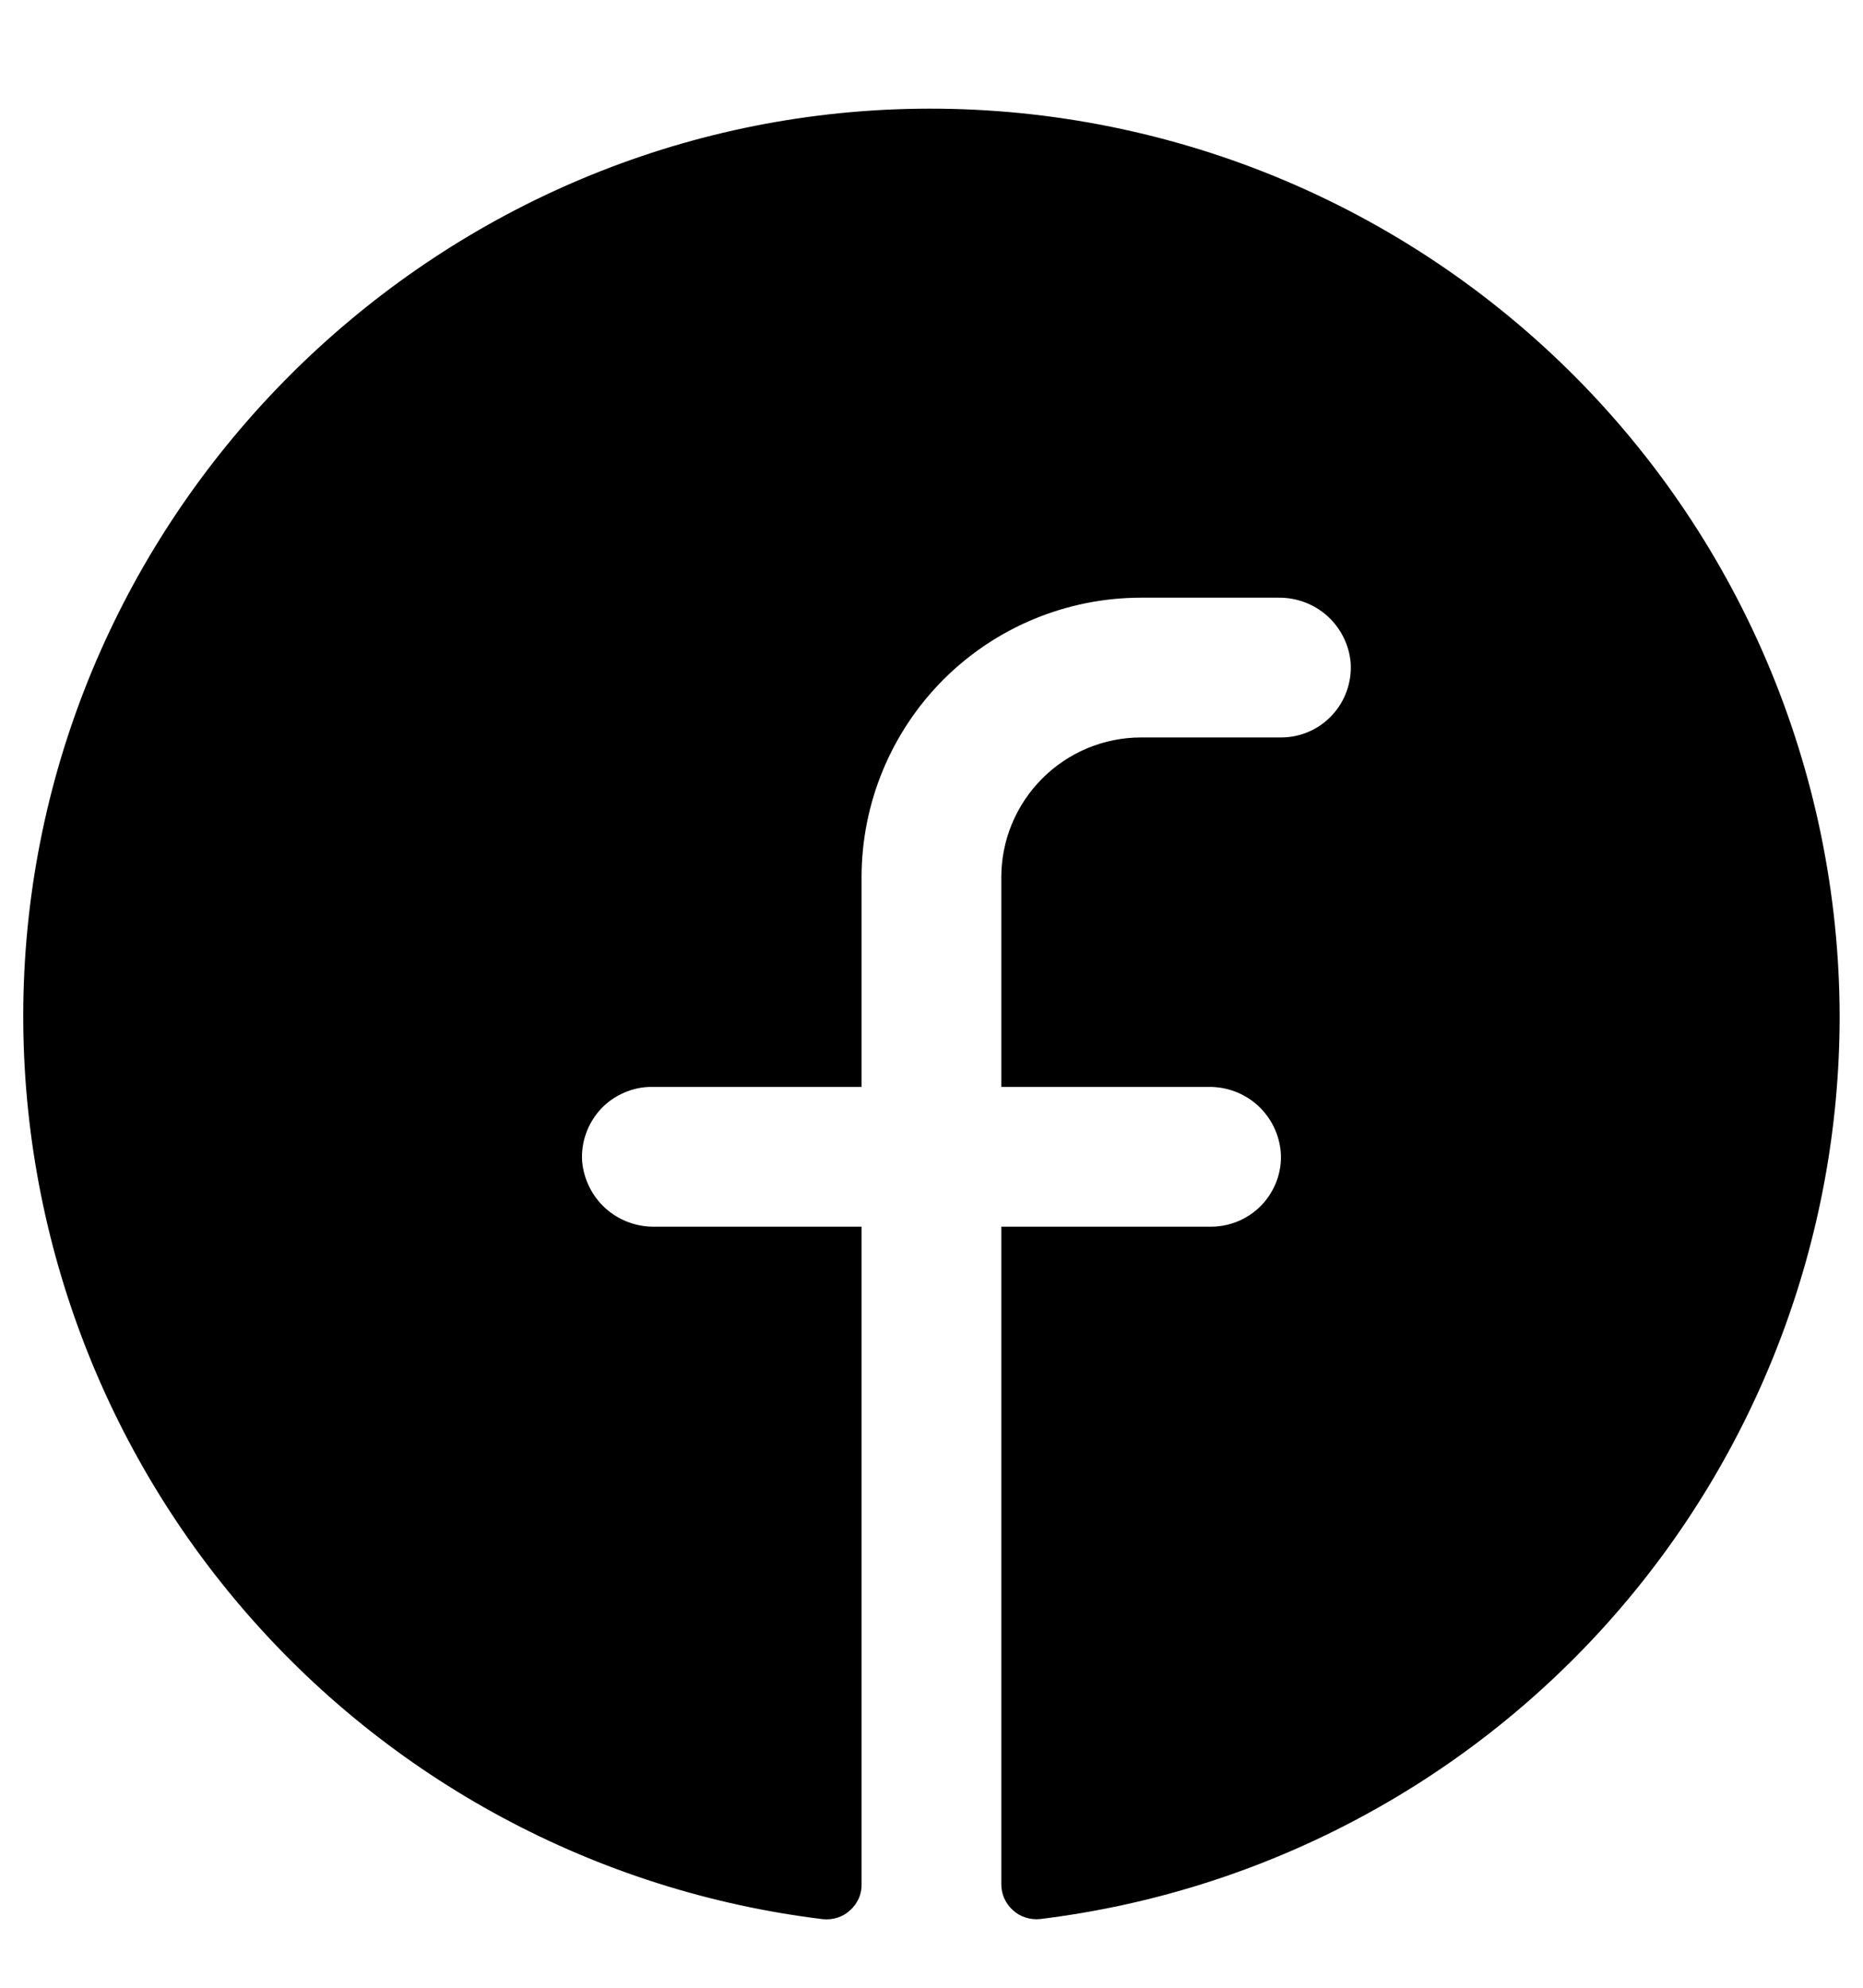 <svg width="15" height="16" viewBox="0 0 15 16" fill="none" xmlns="http://www.w3.org/2000/svg">
<path d="M14.812 8.186C14.81 9.973 14.154 11.698 12.969 13.035C11.783 14.373 10.149 15.23 8.375 15.447C8.336 15.451 8.296 15.447 8.258 15.435C8.22 15.423 8.185 15.403 8.156 15.376C8.126 15.35 8.103 15.317 8.086 15.281C8.07 15.245 8.062 15.205 8.062 15.165V9.874H9.75C9.827 9.874 9.903 9.858 9.974 9.828C10.045 9.797 10.109 9.752 10.162 9.696C10.214 9.64 10.255 9.573 10.281 9.501C10.307 9.428 10.318 9.351 10.312 9.274C10.3 9.129 10.233 8.995 10.126 8.897C10.018 8.8 9.878 8.747 9.732 8.749H8.062V7.061C8.062 6.763 8.181 6.477 8.392 6.266C8.603 6.055 8.889 5.936 9.187 5.936H10.312C10.39 5.936 10.466 5.921 10.537 5.89C10.607 5.86 10.671 5.815 10.724 5.758C10.777 5.702 10.817 5.636 10.843 5.563C10.869 5.491 10.88 5.413 10.875 5.336C10.863 5.192 10.796 5.057 10.688 4.959C10.58 4.862 10.439 4.809 10.293 4.811H9.187C8.591 4.811 8.018 5.048 7.596 5.47C7.175 5.892 6.937 6.464 6.937 7.061V8.749H5.25C5.173 8.748 5.097 8.764 5.026 8.795C4.955 8.825 4.891 8.87 4.838 8.926C4.786 8.983 4.745 9.049 4.719 9.122C4.693 9.194 4.682 9.271 4.687 9.348C4.7 9.493 4.767 9.628 4.875 9.726C4.983 9.823 5.124 9.876 5.269 9.874H6.937V15.167C6.938 15.207 6.93 15.246 6.914 15.282C6.897 15.318 6.874 15.351 6.844 15.377C6.815 15.404 6.78 15.424 6.742 15.436C6.705 15.448 6.665 15.452 6.625 15.448C4.804 15.226 3.132 14.329 1.941 12.933C0.749 11.537 0.125 9.745 0.192 7.911C0.333 4.114 3.408 1.028 7.208 0.88C8.192 0.842 9.173 1.003 10.093 1.352C11.014 1.702 11.854 2.234 12.564 2.916C13.274 3.598 13.839 4.417 14.225 5.322C14.611 6.228 14.811 7.202 14.812 8.186Z" fill="black"/>
</svg>
